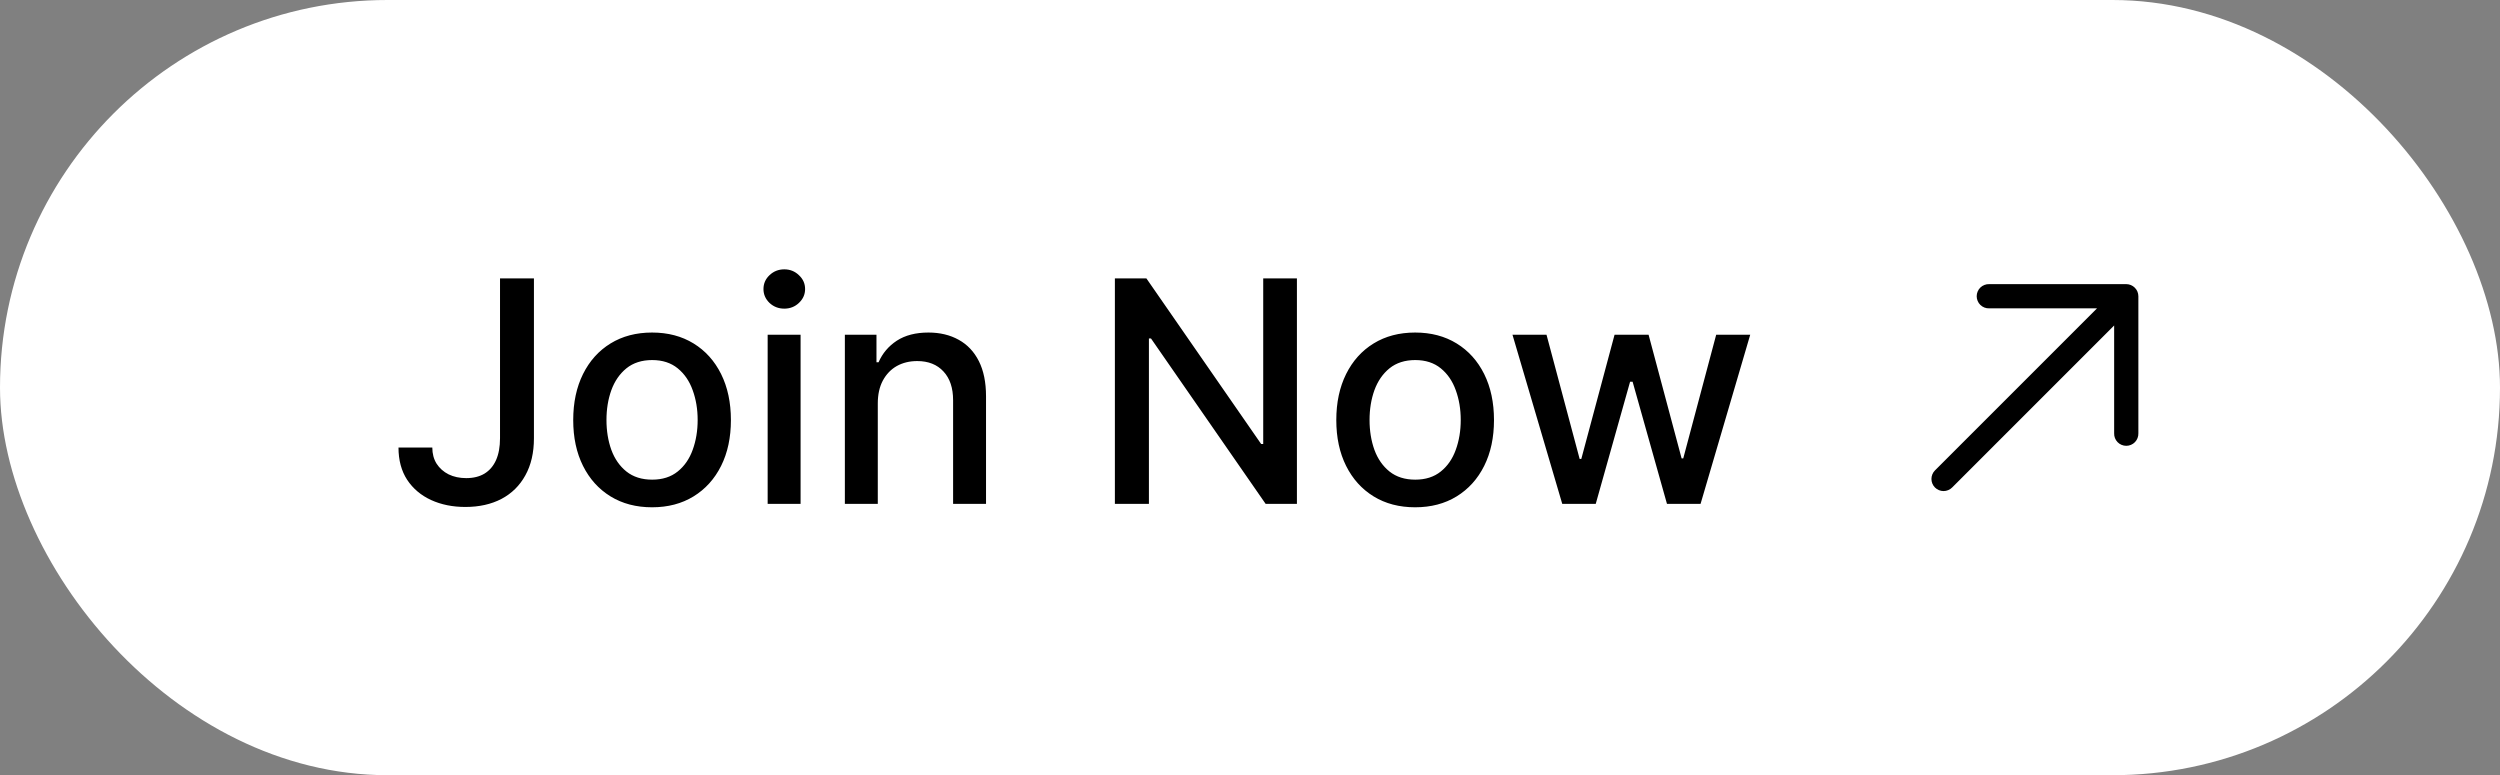 <svg width="129" height="40" viewBox="0 0 129 40" fill="none" xmlns="http://www.w3.org/2000/svg">
<rect x="0" y="0" width="129" height="40" fill="#808080" stroke="none"/>
<rect width="129" height="40" rx="20" fill="white"/>
<path d="M25.801 14.364H27.551V22.614C27.551 23.36 27.403 23.998 27.108 24.528C26.816 25.059 26.405 25.464 25.875 25.744C25.345 26.021 24.724 26.159 24.011 26.159C23.356 26.159 22.767 26.04 22.244 25.801C21.725 25.562 21.314 25.216 21.011 24.761C20.712 24.303 20.562 23.746 20.562 23.091H22.307C22.307 23.413 22.381 23.691 22.528 23.926C22.68 24.161 22.886 24.345 23.148 24.477C23.413 24.606 23.716 24.671 24.057 24.671C24.428 24.671 24.742 24.593 25 24.438C25.261 24.278 25.46 24.046 25.597 23.739C25.733 23.432 25.801 23.057 25.801 22.614V14.364ZM33.646 26.176C32.828 26.176 32.114 25.989 31.504 25.614C30.894 25.239 30.421 24.714 30.084 24.04C29.747 23.366 29.578 22.578 29.578 21.676C29.578 20.771 29.747 19.979 30.084 19.301C30.421 18.623 30.894 18.097 31.504 17.722C32.114 17.347 32.828 17.159 33.646 17.159C34.465 17.159 35.178 17.347 35.788 17.722C36.398 18.097 36.872 18.623 37.209 19.301C37.546 19.979 37.715 20.771 37.715 21.676C37.715 22.578 37.546 23.366 37.209 24.04C36.872 24.714 36.398 25.239 35.788 25.614C35.178 25.989 34.465 26.176 33.646 26.176ZM33.652 24.75C34.182 24.75 34.622 24.61 34.97 24.329C35.319 24.049 35.576 23.676 35.743 23.21C35.913 22.744 35.999 22.231 35.999 21.671C35.999 21.114 35.913 20.602 35.743 20.136C35.576 19.667 35.319 19.29 34.97 19.006C34.622 18.722 34.182 18.579 33.652 18.579C33.118 18.579 32.675 18.722 32.322 19.006C31.974 19.29 31.715 19.667 31.544 20.136C31.377 20.602 31.294 21.114 31.294 21.671C31.294 22.231 31.377 22.744 31.544 23.21C31.715 23.676 31.974 24.049 32.322 24.329C32.675 24.61 33.118 24.75 33.652 24.75ZM39.611 26V17.273H41.31V26H39.611ZM40.469 15.926C40.173 15.926 39.919 15.828 39.707 15.631C39.499 15.43 39.395 15.191 39.395 14.915C39.395 14.634 39.499 14.396 39.707 14.199C39.919 13.998 40.173 13.898 40.469 13.898C40.764 13.898 41.016 13.998 41.224 14.199C41.437 14.396 41.543 14.634 41.543 14.915C41.543 15.191 41.437 15.43 41.224 15.631C41.016 15.828 40.764 15.926 40.469 15.926ZM45.294 20.818V26H43.595V17.273H45.226V18.693H45.334C45.535 18.231 45.849 17.86 46.277 17.579C46.709 17.299 47.252 17.159 47.908 17.159C48.502 17.159 49.023 17.284 49.47 17.534C49.917 17.78 50.264 18.148 50.51 18.636C50.756 19.125 50.879 19.729 50.879 20.449V26H49.18V20.653C49.18 20.021 49.016 19.526 48.686 19.171C48.356 18.811 47.904 18.631 47.328 18.631C46.934 18.631 46.584 18.716 46.277 18.886C45.974 19.057 45.733 19.307 45.555 19.636C45.381 19.962 45.294 20.356 45.294 20.818ZM66.921 14.364V26H65.307L59.392 17.466H59.284V26H57.528V14.364H59.153L65.074 22.909H65.182V14.364H66.921ZM73.021 26.176C72.203 26.176 71.489 25.989 70.879 25.614C70.269 25.239 69.796 24.714 69.459 24.04C69.122 23.366 68.953 22.578 68.953 21.676C68.953 20.771 69.122 19.979 69.459 19.301C69.796 18.623 70.269 18.097 70.879 17.722C71.489 17.347 72.203 17.159 73.021 17.159C73.84 17.159 74.553 17.347 75.163 17.722C75.773 18.097 76.247 18.623 76.584 19.301C76.921 19.979 77.09 20.771 77.09 21.676C77.09 22.578 76.921 23.366 76.584 24.04C76.247 24.714 75.773 25.239 75.163 25.614C74.553 25.989 73.84 26.176 73.021 26.176ZM73.027 24.75C73.557 24.75 73.997 24.61 74.345 24.329C74.694 24.049 74.951 23.676 75.118 23.21C75.288 22.744 75.374 22.231 75.374 21.671C75.374 21.114 75.288 20.602 75.118 20.136C74.951 19.667 74.694 19.29 74.345 19.006C73.997 18.722 73.557 18.579 73.027 18.579C72.493 18.579 72.05 18.722 71.697 19.006C71.349 19.29 71.09 19.667 70.919 20.136C70.752 20.602 70.669 21.114 70.669 21.671C70.669 22.231 70.752 22.744 70.919 23.21C71.09 23.676 71.349 24.049 71.697 24.329C72.05 24.61 72.493 24.75 73.027 24.75ZM80.612 26L78.044 17.273H79.8L81.51 23.682H81.595L83.311 17.273H85.067L86.771 23.653H86.856L88.555 17.273H90.311L87.749 26H86.016L84.243 19.699H84.112L82.34 26H80.612Z" fill="black"/>
<path fill-rule="evenodd" clip-rule="evenodd" d="M109.715 14.661C109.881 14.662 110.039 14.727 110.156 14.845C110.274 14.962 110.339 15.12 110.34 15.286L110.34 22.357C110.342 22.441 110.329 22.525 110.298 22.603C110.268 22.681 110.223 22.753 110.165 22.813C110.106 22.874 110.036 22.922 109.959 22.954C109.882 22.987 109.799 23.004 109.715 23.004C109.631 23.004 109.548 22.987 109.471 22.954C109.393 22.922 109.324 22.874 109.265 22.813C109.207 22.753 109.161 22.681 109.131 22.603C109.101 22.525 109.087 22.441 109.09 22.357L109.09 16.794L100.729 25.156C100.612 25.273 100.453 25.339 100.287 25.339C100.121 25.339 99.962 25.273 99.845 25.156C99.728 25.039 99.662 24.88 99.662 24.714C99.662 24.548 99.728 24.389 99.845 24.272L108.206 15.911L102.644 15.911C102.56 15.914 102.476 15.9 102.398 15.87C102.32 15.839 102.248 15.794 102.188 15.736C102.127 15.677 102.079 15.607 102.047 15.53C102.014 15.453 101.997 15.37 101.997 15.286C101.997 15.202 102.014 15.119 102.047 15.042C102.079 14.964 102.127 14.895 102.188 14.836C102.248 14.778 102.32 14.732 102.398 14.703C102.476 14.672 102.56 14.658 102.644 14.661L109.715 14.661Z" fill="black"/>
</svg>
